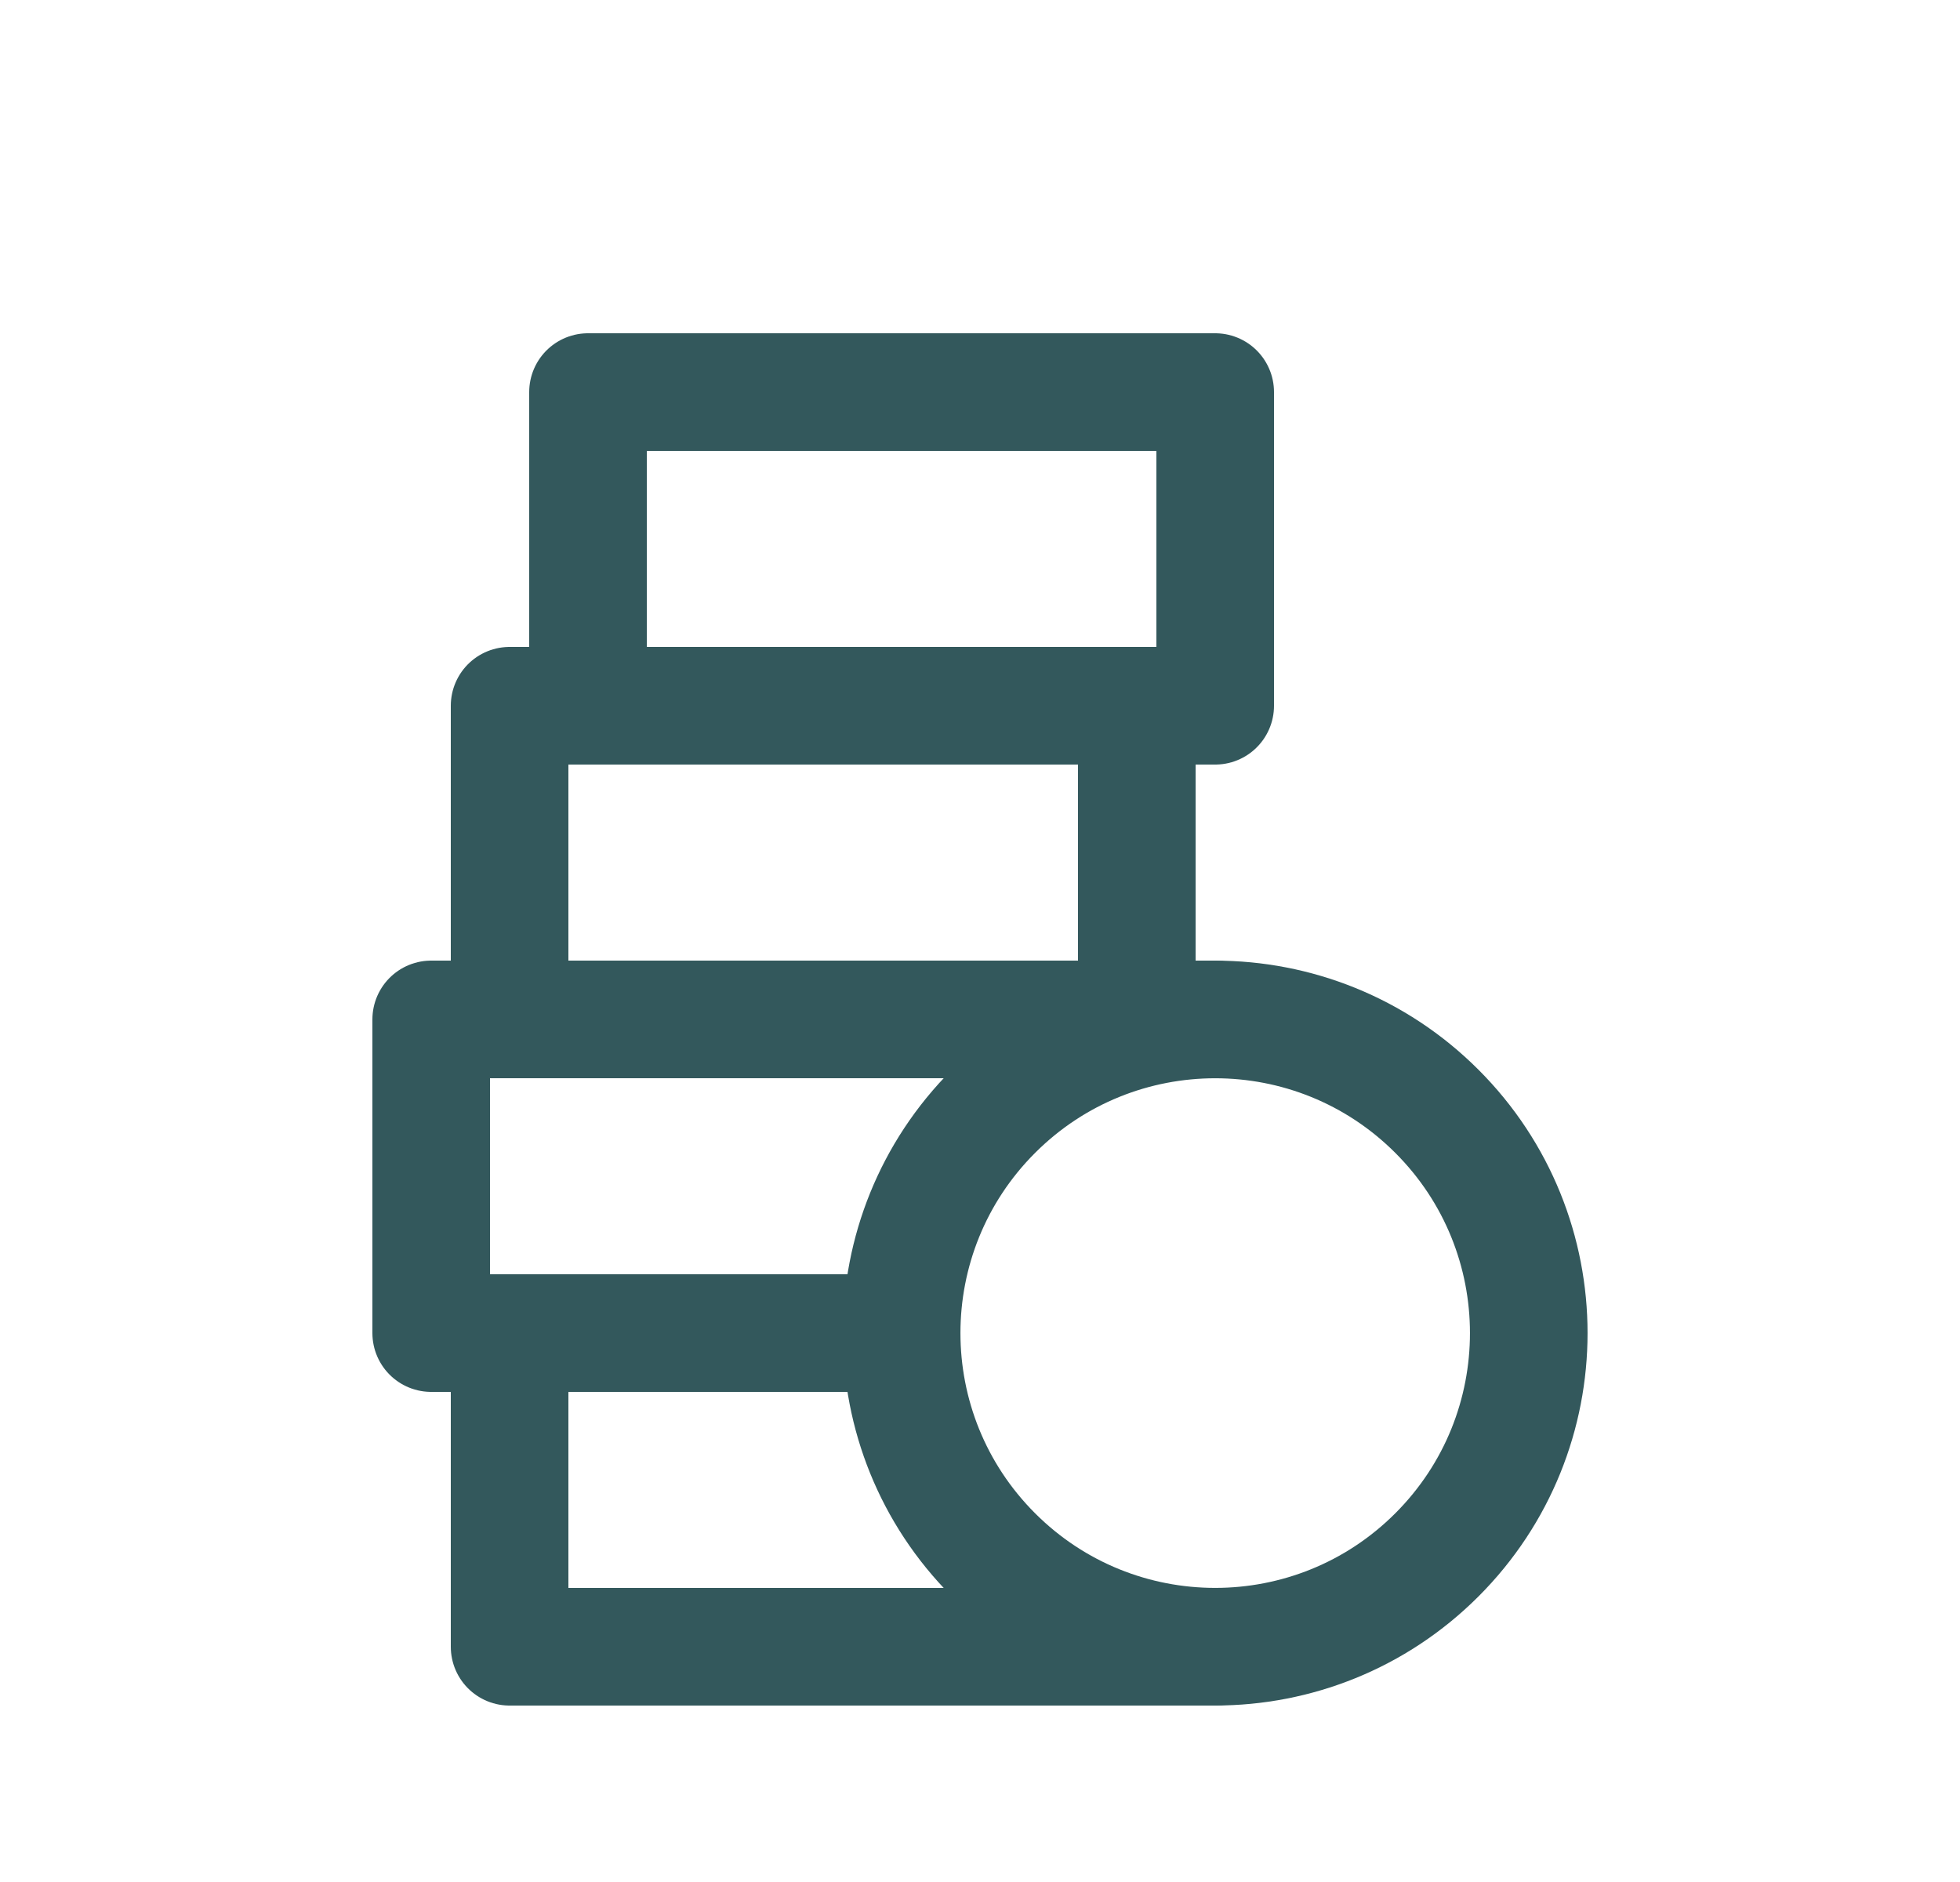 <svg width="25" height="24" viewBox="0 0 25 24" fill="none" xmlns="http://www.w3.org/2000/svg">
<path d="M6.5 13V9H14.5V13" stroke="#33585C" stroke-width="1.5" stroke-linecap="round" stroke-linejoin="round"/>
<path d="M14.5 9H15.5V5H7.5V9" stroke="#33585C" stroke-width="1.5" stroke-linecap="round" stroke-linejoin="round"/>
<path d="M18.328 14.172C19.89 15.734 19.89 18.266 18.328 19.828C16.766 21.39 14.234 21.39 12.672 19.828C11.11 18.266 11.11 15.734 12.672 14.172C14.234 12.61 16.766 12.61 18.328 14.172" stroke="#33585C" stroke-width="1.5" stroke-linecap="round" stroke-linejoin="round"/>
<path d="M6.5 17V21H15.5" stroke="#33585C" stroke-width="1.5" stroke-linecap="round" stroke-linejoin="round"/>
<path d="M15.5 13H5.5V17H11.5" stroke="#33585C" stroke-width="1.5" stroke-linecap="round" stroke-linejoin="round"/>
</svg>
